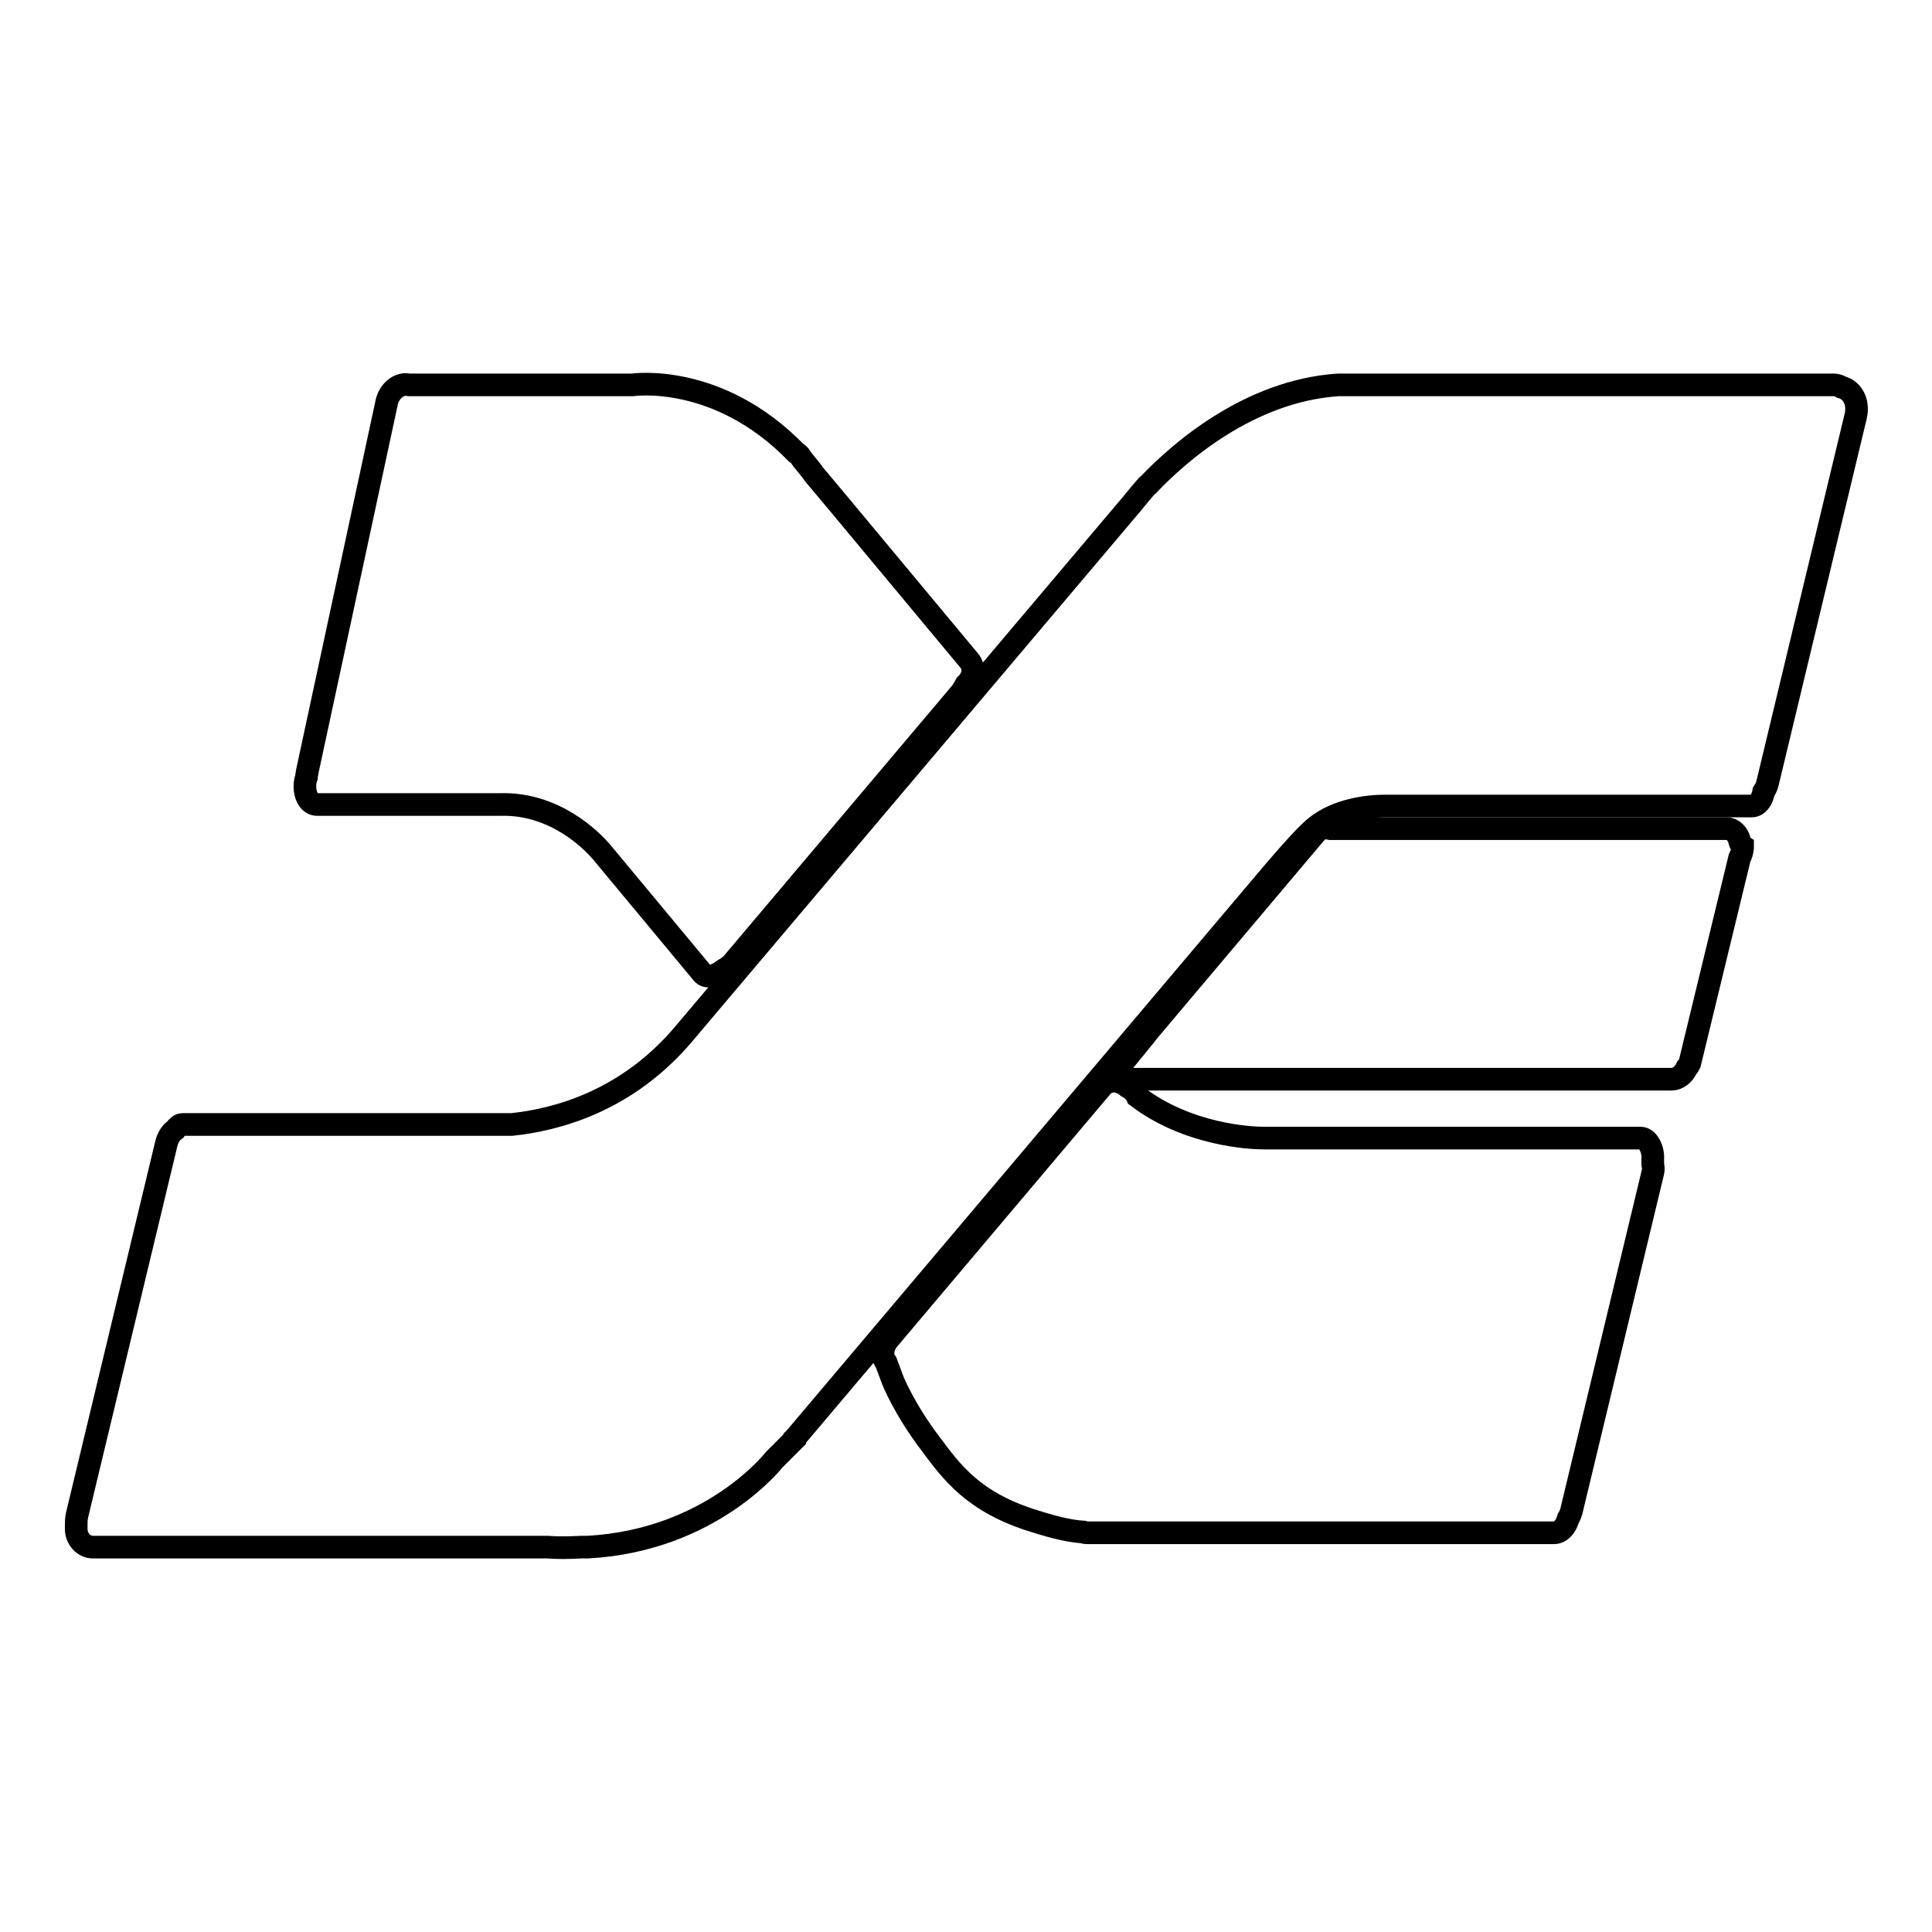 <?xml version="1.0" encoding="utf-8"?>
<!-- Svg Vector Icons : http://www.onlinewebfonts.com/icon -->
<!DOCTYPE svg PUBLIC "-//W3C//DTD SVG 1.1//EN" "http://www.w3.org/Graphics/SVG/1.1/DTD/svg11.dtd">
<svg version="1.1" xmlns="http://www.w3.org/2000/svg" xmlns:xlink="http://www.w3.org/1999/xlink" x="0px" y="0px" viewBox="0 0 256 256" enable-background="new 0 0 256 256" xml:space="preserve">
<g><g><path stroke-width="3" fill-opacity="0" stroke="#000000"  d="M42,106.6h24.3c7.1-0.2,12,4.6,13.5,6.4l0.5,0.6l0,0L93.1,129c0.5,0.6,1.7,0.4,2.8-0.5c0,0,0.1-0.1,0.2-0.1c0.3-0.2,0.6-0.4,0.9-0.7l30.4-36c0.2-0.3,0.4-0.6,0.6-1c1-0.9,1.2-2.3,0.4-3.2l-16.9-20.3l0,0l-3.6-4.3c-0.5-0.7-1-1.3-1.5-1.9l-0.5-0.7c-0.1-0.1-0.2-0.2-0.4-0.3C95.1,49.3,83.8,51,83.8,51H54.3c0,0,0,0-0.1,0c-1.3-0.3-2.7,0.8-3,2.5l-10.5,48.8c0,0.2-0.1,0.5-0.1,0.7c-0.1,0.3-0.2,0.7-0.2,1.2C40.4,105.6,41.1,106.6,42,106.6z"/><path stroke-width="3" fill-opacity="0" stroke="#000000"  d="M217.4,150.8h-50l0,0c-1.7,0-10-0.4-16.7-5.5l0,0c-0.2-0.5-0.7-1-1.3-1.3c-1-0.9-2.6-1.1-3.5,0.1l-28.2,33.4c-0.5,0.6-0.7,1.3-0.7,1.9c0,0,0,0.1,0,0.1l0,0c0,0.4,0.2,0.7,0.4,1l0.9,2.4c0,0,1.5,3.8,5,8.4c2.7,3.6,5.6,7.8,13.9,10.3c2.8,0.9,4.8,1.3,6.3,1.4c0.2,0.1,0.4,0.1,0.6,0.1h61.8c0.9,0,1.6-0.8,1.9-1.9c0.2-0.3,0.3-0.6,0.4-0.9l10.8-44.9c0.1-0.4,0.1-0.7,0-1.1c0-0.2,0-0.4,0-0.7C219.1,152.2,218.3,150.8,217.4,150.8z"/><path stroke-width="3" fill-opacity="0" stroke="#000000"  d="M230.5,111.4c-0.2-0.9-0.9-1.6-1.7-1.6H228c-0.4,0-0.7,0-1,0h-50.7c-0.8-0.2-1.6,0-2,0.6l-22.1,26.2c-0.1,0.1-0.2,0.3-0.3,0.4l-4.9,6h6.2h12.4h55.9c0.8,0,1.6-0.6,2-1.5c0.2-0.2,0.3-0.4,0.4-0.6l6.6-27.2c0.2-0.4,0.4-0.9,0.4-1.5c0,0,0,0,0-0.1C230.6,111.9,230.6,111.7,230.5,111.4z"/><path stroke-width="3" fill-opacity="0" stroke="#000000"  d="M244,51.3c-0.3-0.2-0.7-0.3-1-0.3h-63.8v0c-0.4,0-0.7,0-1.1,0h-0.4c-0.1,0-0.3,0-0.4,0c-11.9,0.8-21.2,9.1-25.1,13.2c-0.2,0.1-0.3,0.3-0.5,0.5l-0.6,0.7c-0.6,0.7-0.9,1.1-0.9,1.1L90.6,137c-7.6,9-17,11.4-22.8,12H24.2c-0.4,0-0.7,0.3-1,0.7c-0.6,0.4-1,1.1-1.2,2l-11.8,49.1c-0.1,0.5-0.1,0.9-0.1,1.3c0,0.2,0,0.3,0,0.5c0,1.3,1,2.4,2.2,2.4h60.2c1.2,0.1,2.7,0.1,4.6,0h0.4c0.1,0,0.2,0,0.4,0c16.4-0.9,24.7-11.6,24.7-11.6l2.7-2.7c0,0,0-0.1,0-0.1c0,0,0.1-0.1,0.1-0.1l61.2-72.4c3.2-3.8,6.2-7.3,7.7-8.5c2.8-2.3,6.9-2.8,9.2-2.8h48.6c0.8,0,1.4-0.8,1.6-1.9c0.2-0.3,0.4-0.7,0.5-1.1l11.7-48.7C246.3,53.3,245.5,51.7,244,51.3z"/></g></g>
</svg>